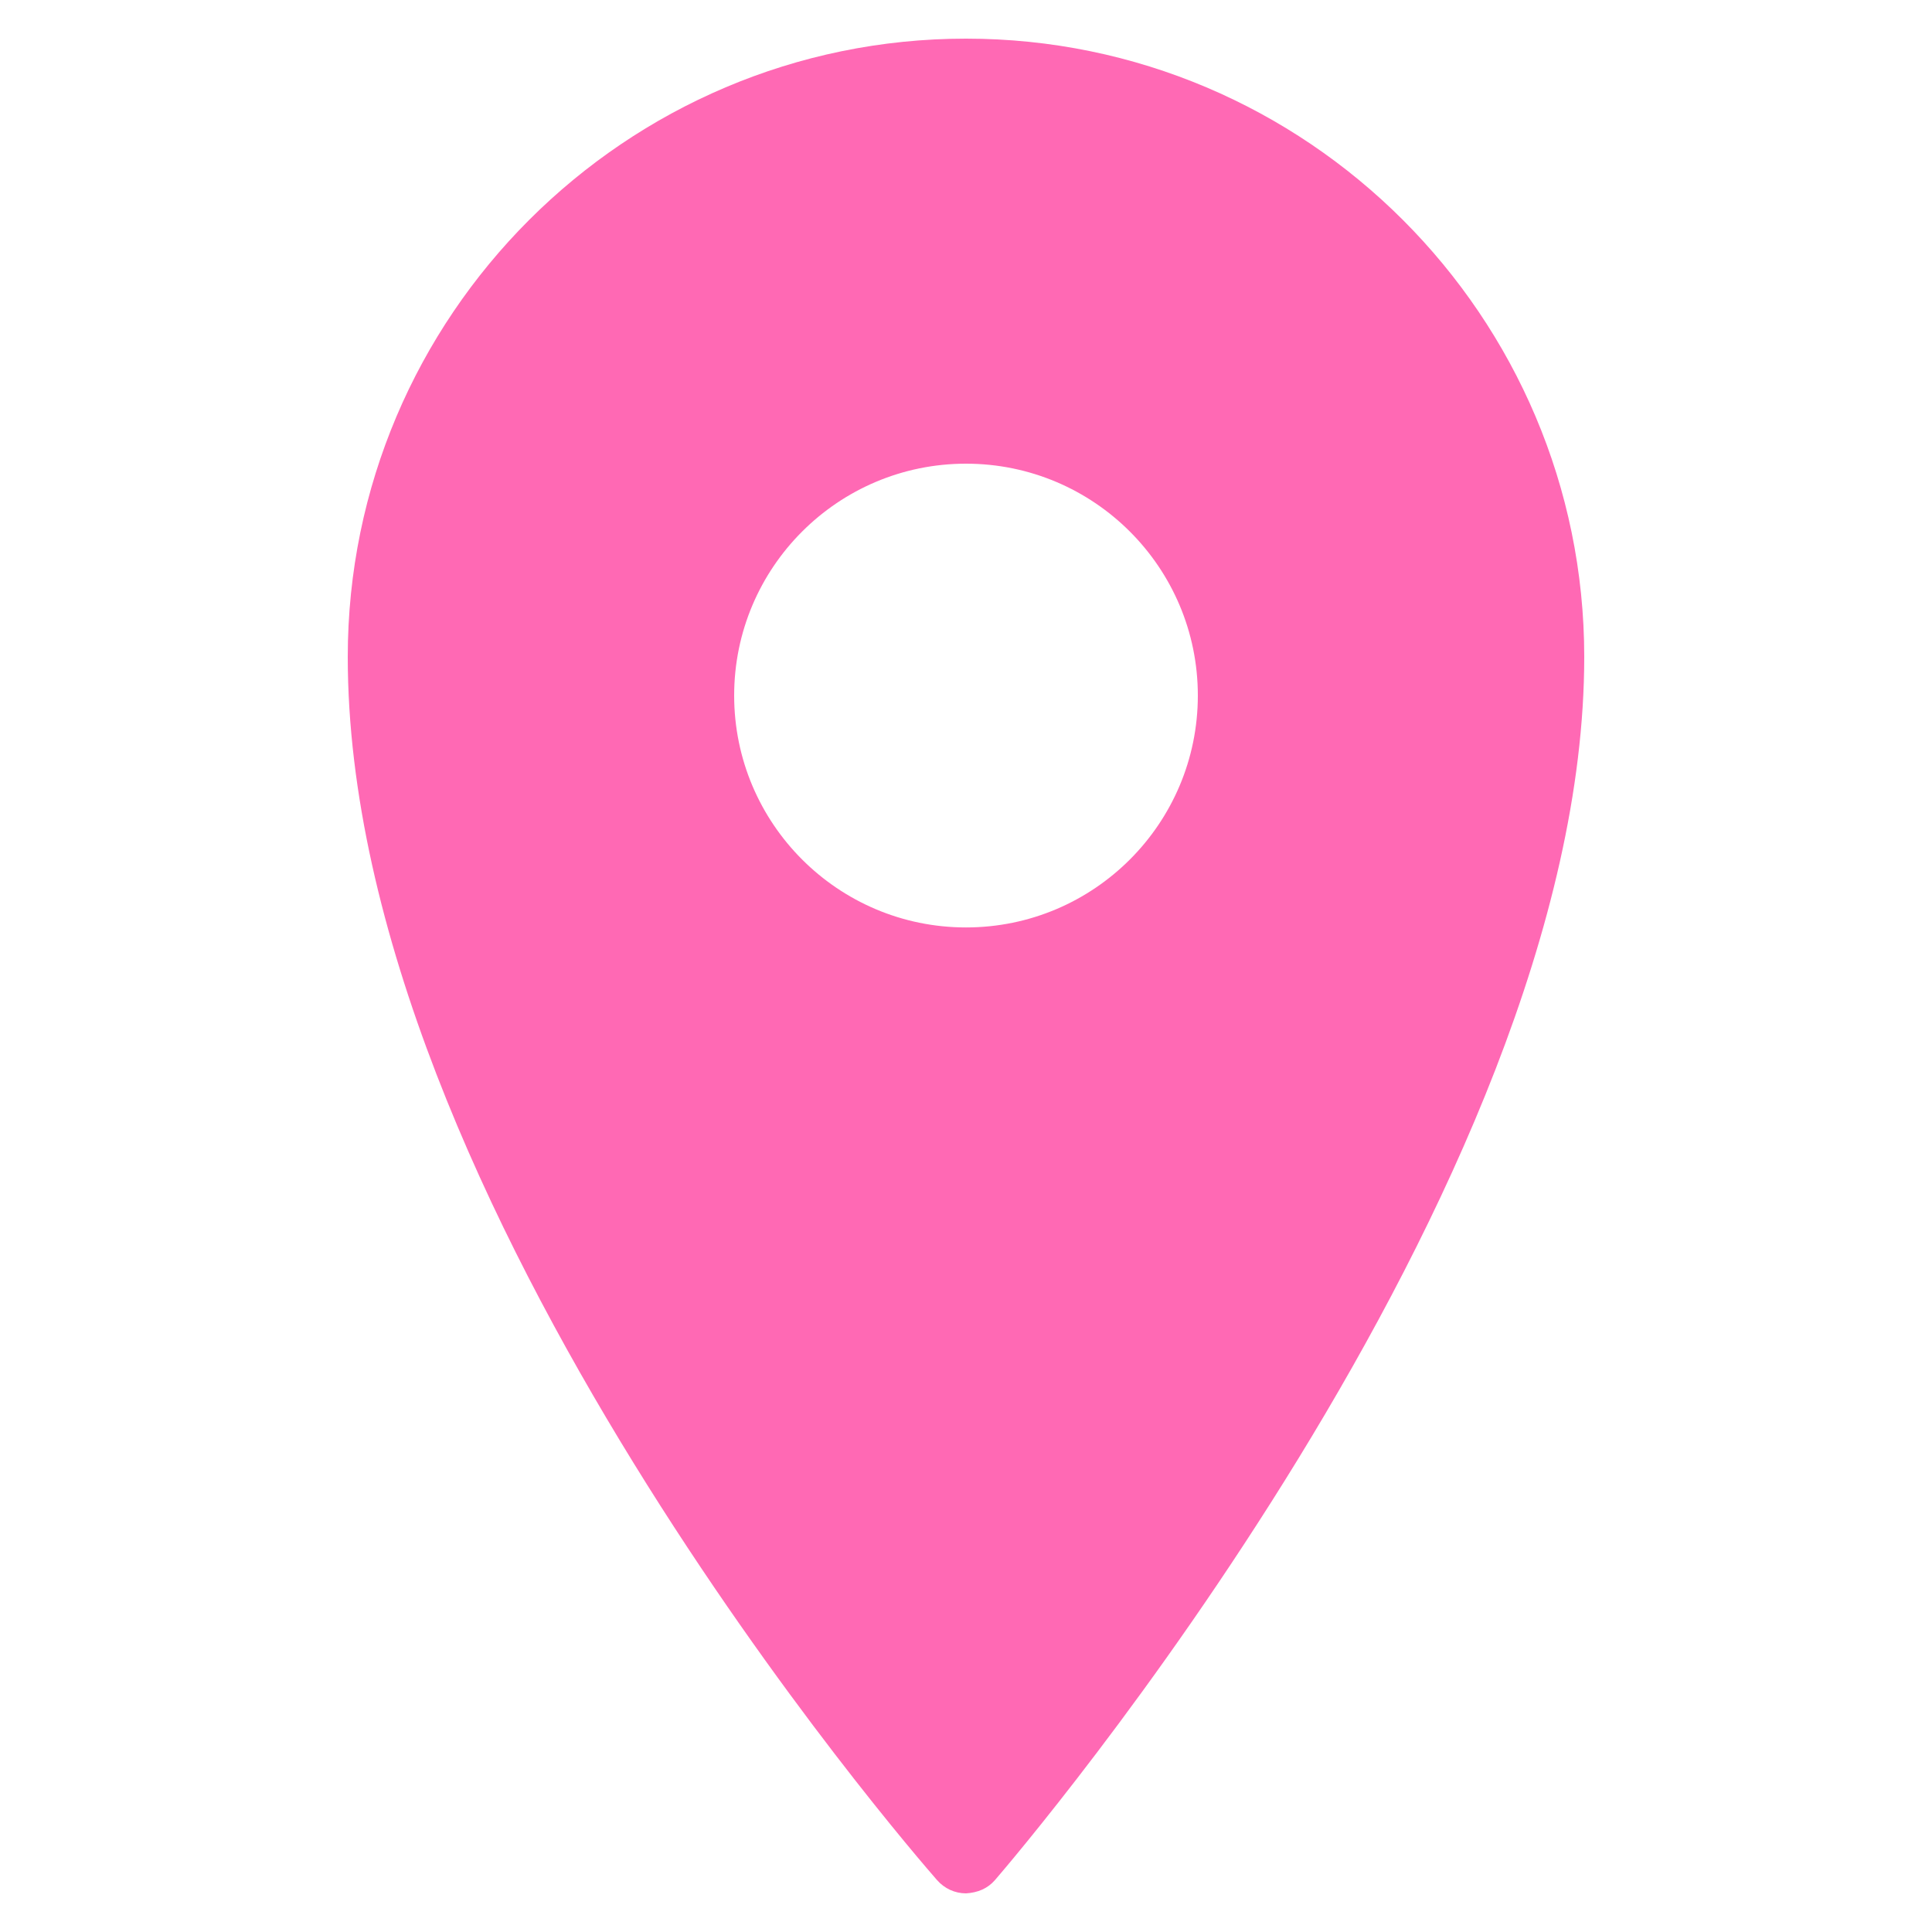 <?xml version="1.0" encoding="UTF-8"?> <svg xmlns="http://www.w3.org/2000/svg" width="24" height="24" viewBox="0 0 24 24" fill="none"> <path d="M12 0.48C7.767 0.48 4.32 3.927 4.32 8.16C4.32 14.935 11.342 23.014 11.64 23.355C11.732 23.46 11.862 23.52 12 23.52C12.148 23.511 12.268 23.46 12.36 23.355C12.658 23.009 19.68 14.79 19.68 8.16C19.68 3.927 16.234 0.48 12 0.48ZM12 5.76C13.59 5.76 14.88 7.05 14.88 8.64C14.88 10.23 13.59 11.521 12 11.521C10.41 11.521 9.12 10.23 9.12 8.64C9.12 7.05 10.41 5.76 12 5.76Z" fill="#FF69B4"></path> </svg> 